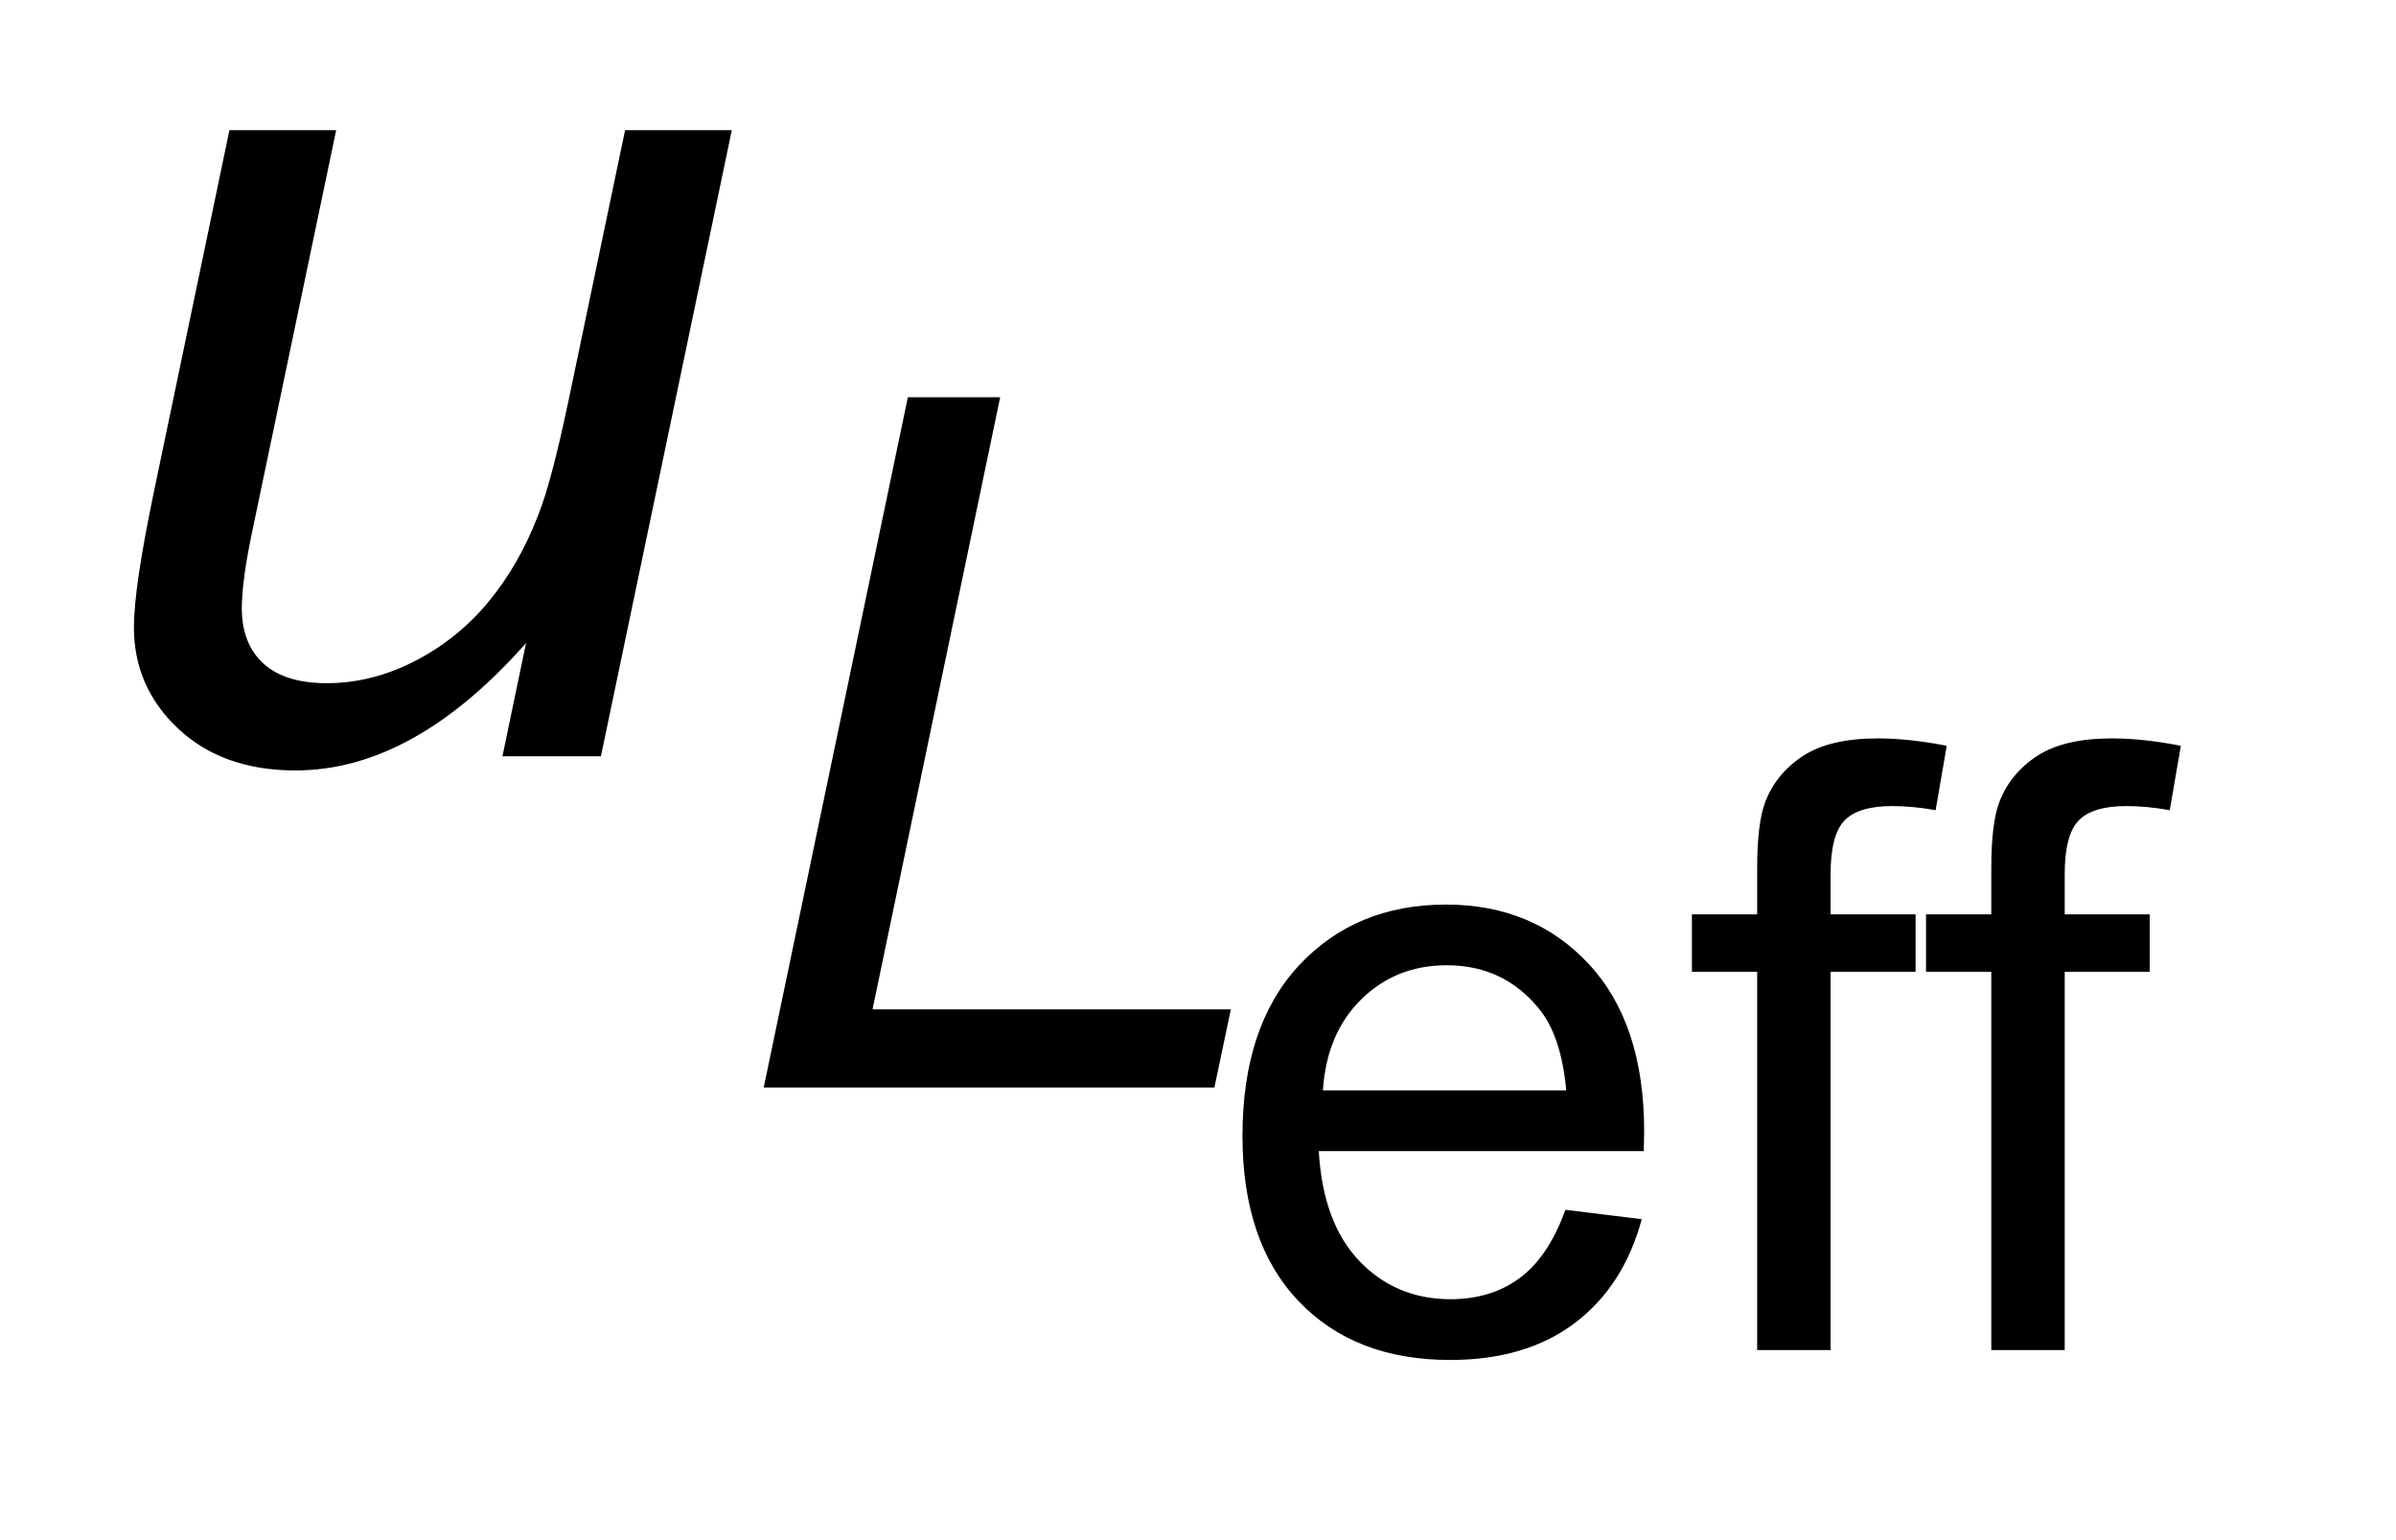 <?xml version="1.0" encoding="UTF-8"?>
<!DOCTYPE svg PUBLIC '-//W3C//DTD SVG 1.0//EN'
          'http://www.w3.org/TR/2001/REC-SVG-20010904/DTD/svg10.dtd'>
<svg stroke-dasharray="none" shape-rendering="auto" xmlns="http://www.w3.org/2000/svg" font-family="'Dialog'" text-rendering="auto" width="28" fill-opacity="1" color-interpolation="auto" color-rendering="auto" preserveAspectRatio="xMidYMid meet" font-size="12px" viewBox="0 0 28 18" fill="black" xmlns:xlink="http://www.w3.org/1999/xlink" stroke="black" image-rendering="auto" stroke-miterlimit="10" stroke-linecap="square" stroke-linejoin="miter" font-style="normal" stroke-width="1" height="18" stroke-dashoffset="0" font-weight="normal" stroke-opacity="1"
><!--Generated by the Batik Graphics2D SVG Generator--><defs id="genericDefs"
  /><g
  ><defs id="defs1"
    ><clipPath clipPathUnits="userSpaceOnUse" id="clipPath1"
      ><path d="M0.997 4.341 L18.279 4.341 L18.279 15.566 L0.997 15.566 L0.997 4.341 Z"
      /></clipPath
      ><clipPath clipPathUnits="userSpaceOnUse" id="clipPath2"
      ><path d="M31.949 138.707 L31.949 497.308 L585.864 497.308 L585.864 138.707 Z"
      /></clipPath
    ></defs
    ><g transform="scale(1.576,1.576) translate(-0.997,-4.341) matrix(0.031,0,0,0.031,0,0)"
    ><path d="M406.594 429.438 L424.859 431.688 Q420.531 447.688 408.852 456.523 Q397.172 465.359 379.016 465.359 Q356.156 465.359 342.758 451.273 Q329.359 437.188 329.359 411.766 Q329.359 385.469 342.906 370.945 Q356.453 356.422 378.047 356.422 Q398.953 356.422 412.195 370.648 Q425.438 384.875 425.438 410.688 Q425.438 412.266 425.344 415.406 L347.609 415.406 Q348.594 432.578 357.328 441.703 Q366.062 450.828 379.125 450.828 Q388.844 450.828 395.711 445.727 Q402.578 440.625 406.594 429.438 ZM348.594 400.875 L406.797 400.875 Q405.625 387.719 400.125 381.141 Q391.688 370.938 378.234 370.938 Q366.062 370.938 357.773 379.086 Q349.484 387.234 348.594 400.875 ZM452.469 463 L452.469 372.516 L436.859 372.516 L436.859 358.766 L452.469 358.766 L452.469 347.688 Q452.469 337.172 454.328 332.078 Q456.891 325.203 463.32 320.938 Q469.75 316.672 481.328 316.672 Q488.781 316.672 497.812 318.438 L495.156 333.844 Q489.672 332.859 484.766 332.859 Q476.719 332.859 473.375 336.297 Q470.031 339.734 470.031 349.156 L470.031 358.766 L490.359 358.766 L490.359 372.516 L470.031 372.516 L470.031 463 L452.469 463 ZM508.469 463 L508.469 372.516 L492.859 372.516 L492.859 358.766 L508.469 358.766 L508.469 347.688 Q508.469 337.172 510.328 332.078 Q512.891 325.203 519.32 320.938 Q525.75 316.672 537.328 316.672 Q544.781 316.672 553.812 318.438 L551.156 333.844 Q545.672 332.859 540.766 332.859 Q532.719 332.859 529.375 336.297 Q526.031 339.734 526.031 349.156 L526.031 358.766 L546.359 358.766 L546.359 372.516 L526.031 372.516 L526.031 463 L508.469 463 Z" stroke="none" clip-path="url(#clipPath2)"
    /></g
    ><g transform="matrix(0.049,0,0,0.049,-1.571,-6.841)"
    ><path d="M214.203 399 L248.578 234.359 L270.594 234.359 L240.156 380.359 L325.609 380.359 L321.688 399 L214.203 399 Z" stroke="none" clip-path="url(#clipPath2)"
    /></g
    ><g transform="matrix(0.049,0,0,0.049,-1.571,-6.841)"
    ><path d="M157.516 293 Q130.656 323.375 102.531 323.375 Q85.234 323.375 74.617 313.461 Q64 303.547 64 289.203 Q64 279.781 68.781 256.859 L86.781 170.656 L112.234 170.656 L92.266 266.141 Q89.734 278.094 89.734 284.703 Q89.734 293.141 94.867 297.852 Q100 302.562 109.984 302.562 Q120.672 302.562 130.867 297.359 Q141.062 292.156 148.445 283.297 Q155.828 274.438 160.469 262.344 Q163.562 254.609 167.641 235.203 L181.141 170.656 L206.594 170.656 L175.375 320 L151.891 320 L157.516 293 Z" stroke="none" clip-path="url(#clipPath2)"
    /></g
  ></g
></svg
>
